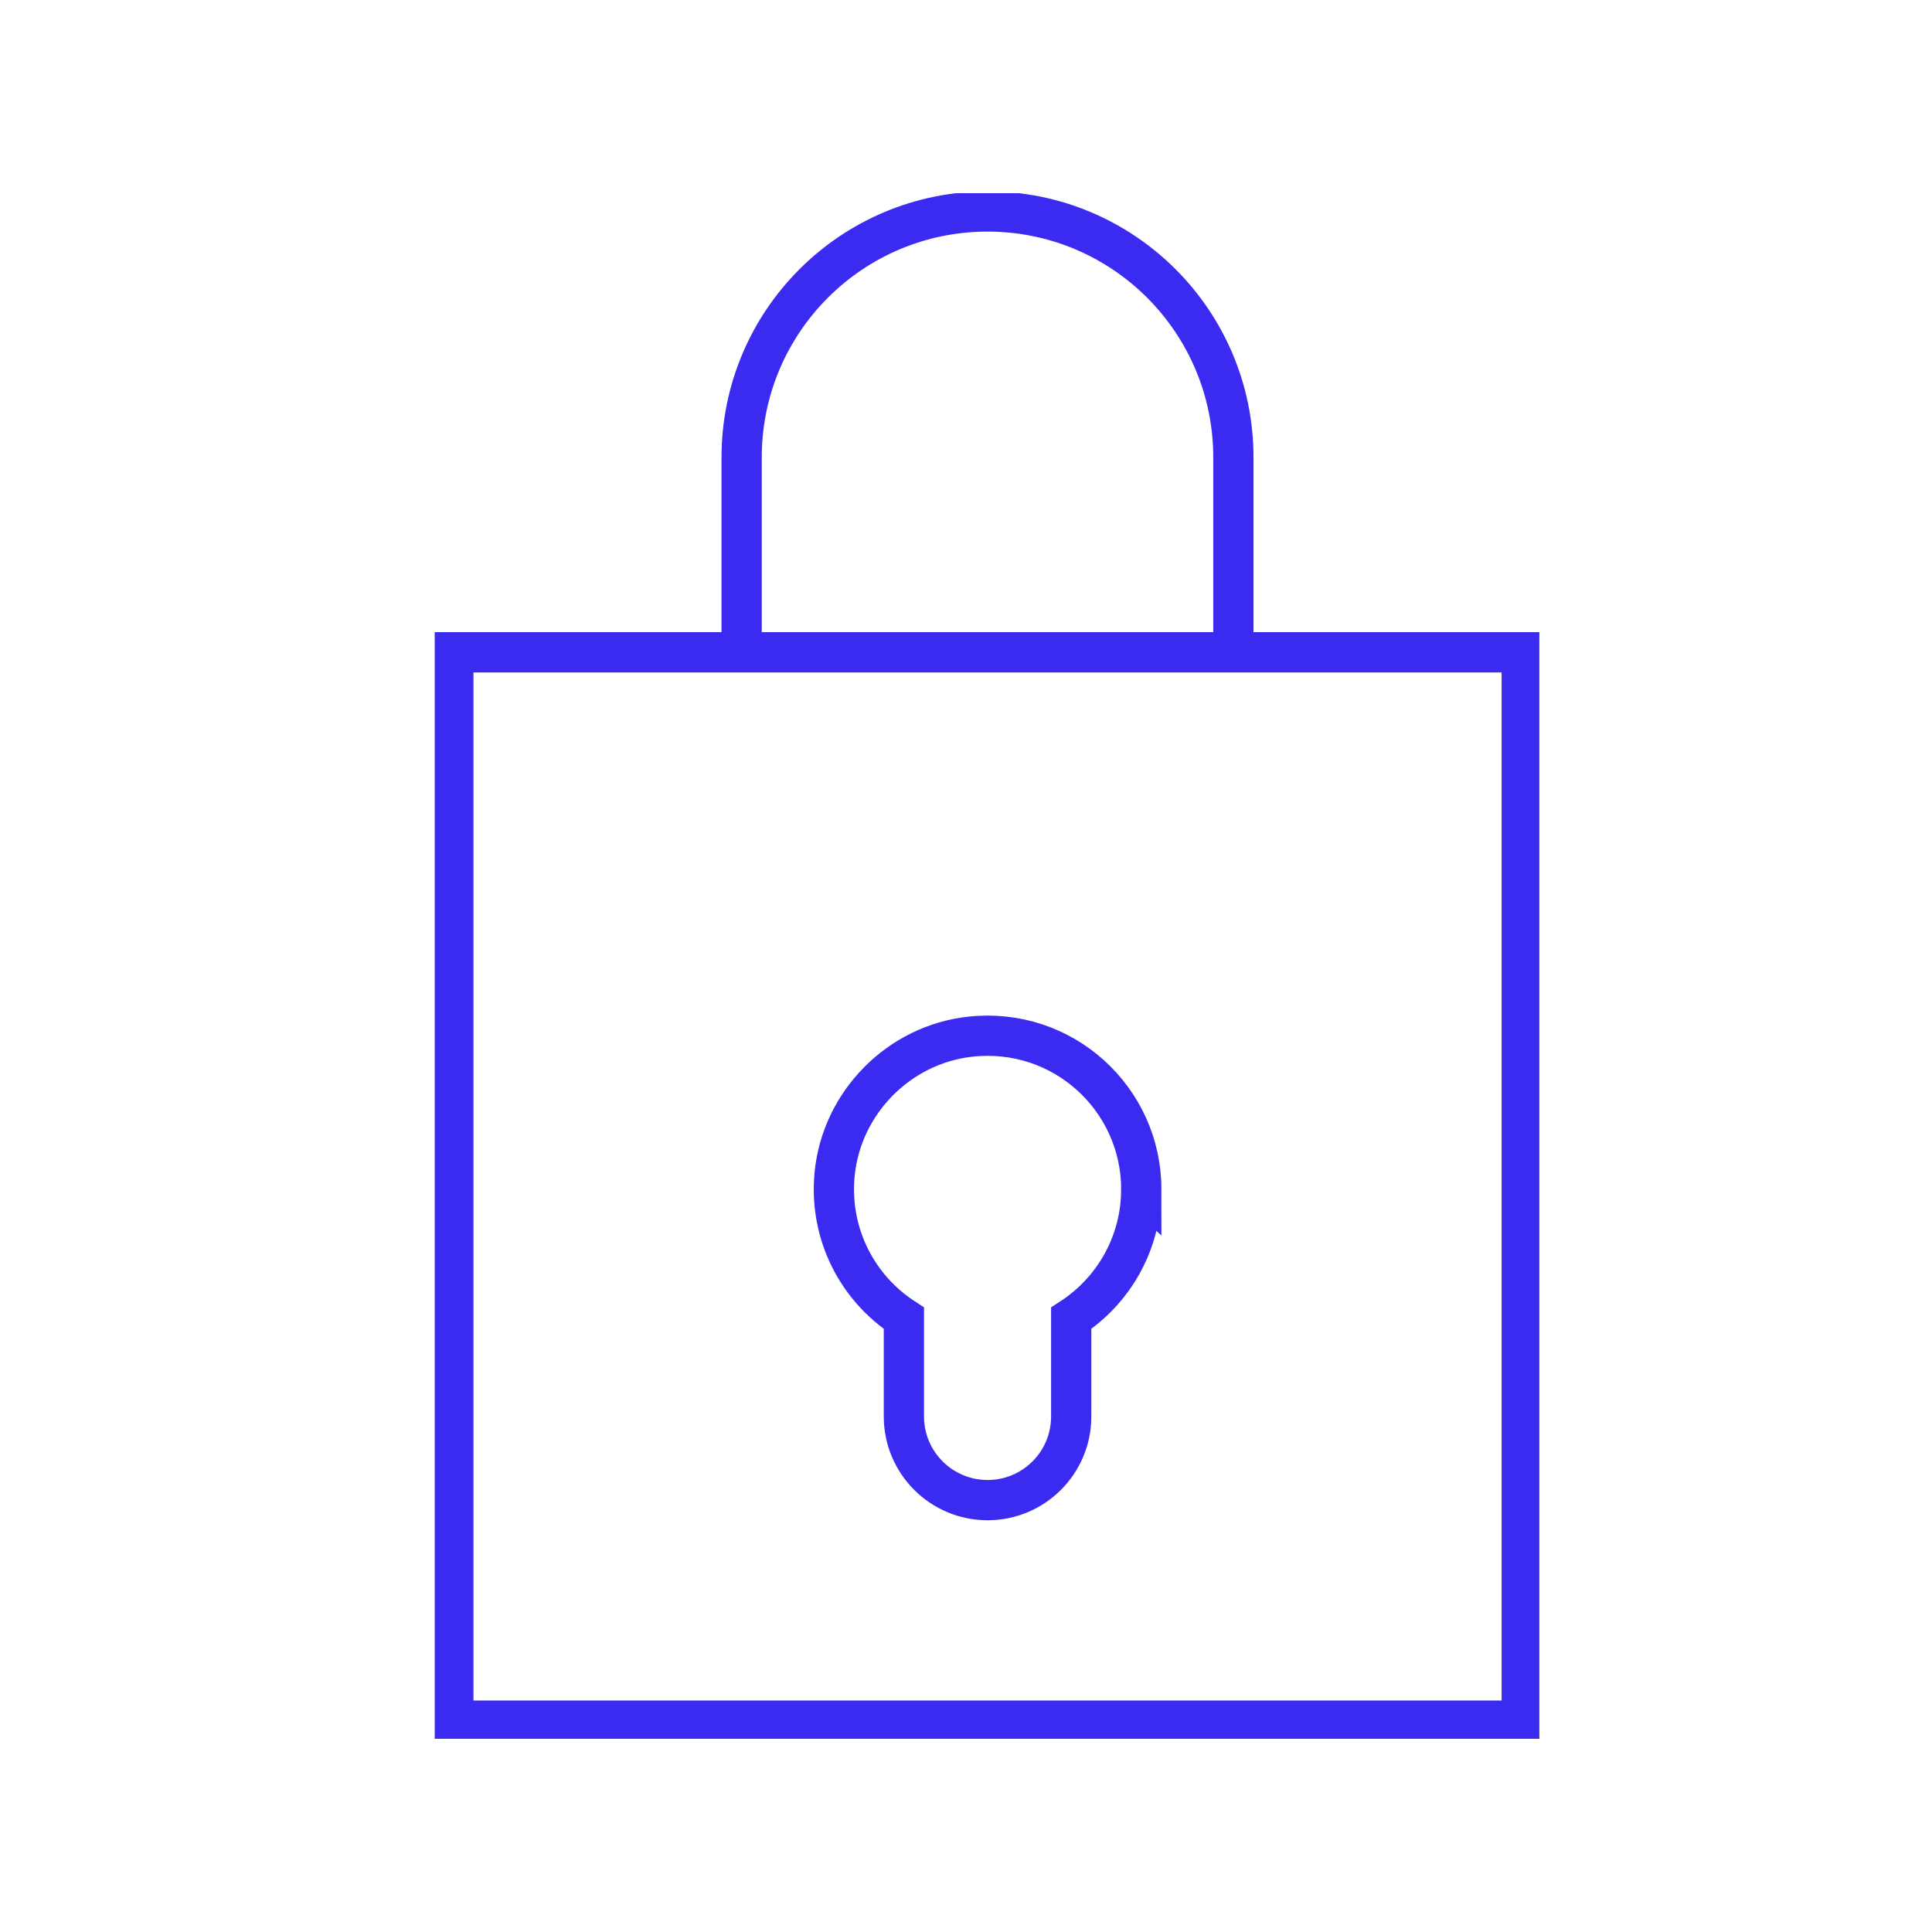 <svg width="48" height="48" viewBox="0 0 48 48" fill="none" xmlns="http://www.w3.org/2000/svg">
<g clip-path="url(#clip0_2098_886)">
<path d="M37.807 16.206H11.263V42.749H37.807V16.206Z" stroke="#3B2BF1" stroke-miterlimit="10"/>
<path d="M18.426 16.092V11.363C18.426 7.989 21.161 5.254 24.535 5.254C27.908 5.254 30.643 7.989 30.643 11.363V16.02" stroke="#3B2BF1" stroke-miterlimit="10"/>
<path d="M28.355 29.55C28.355 27.297 26.404 25.499 24.098 25.757C22.328 25.954 20.908 27.399 20.736 29.171C20.592 30.668 21.313 32.008 22.457 32.752V35.192C22.457 36.34 23.388 37.27 24.536 37.27C25.684 37.27 26.614 36.34 26.614 35.192V32.752C27.662 32.07 28.354 30.891 28.354 29.549L28.355 29.55Z" stroke="#3B2BF1" stroke-miterlimit="10"/>
</g>
<defs>
<clipPath id="clip0_2098_886">
<rect width="27.445" height="38.4" fill="white" transform="translate(10.8 4.8)"/>
</clipPath>
</defs>
</svg>
